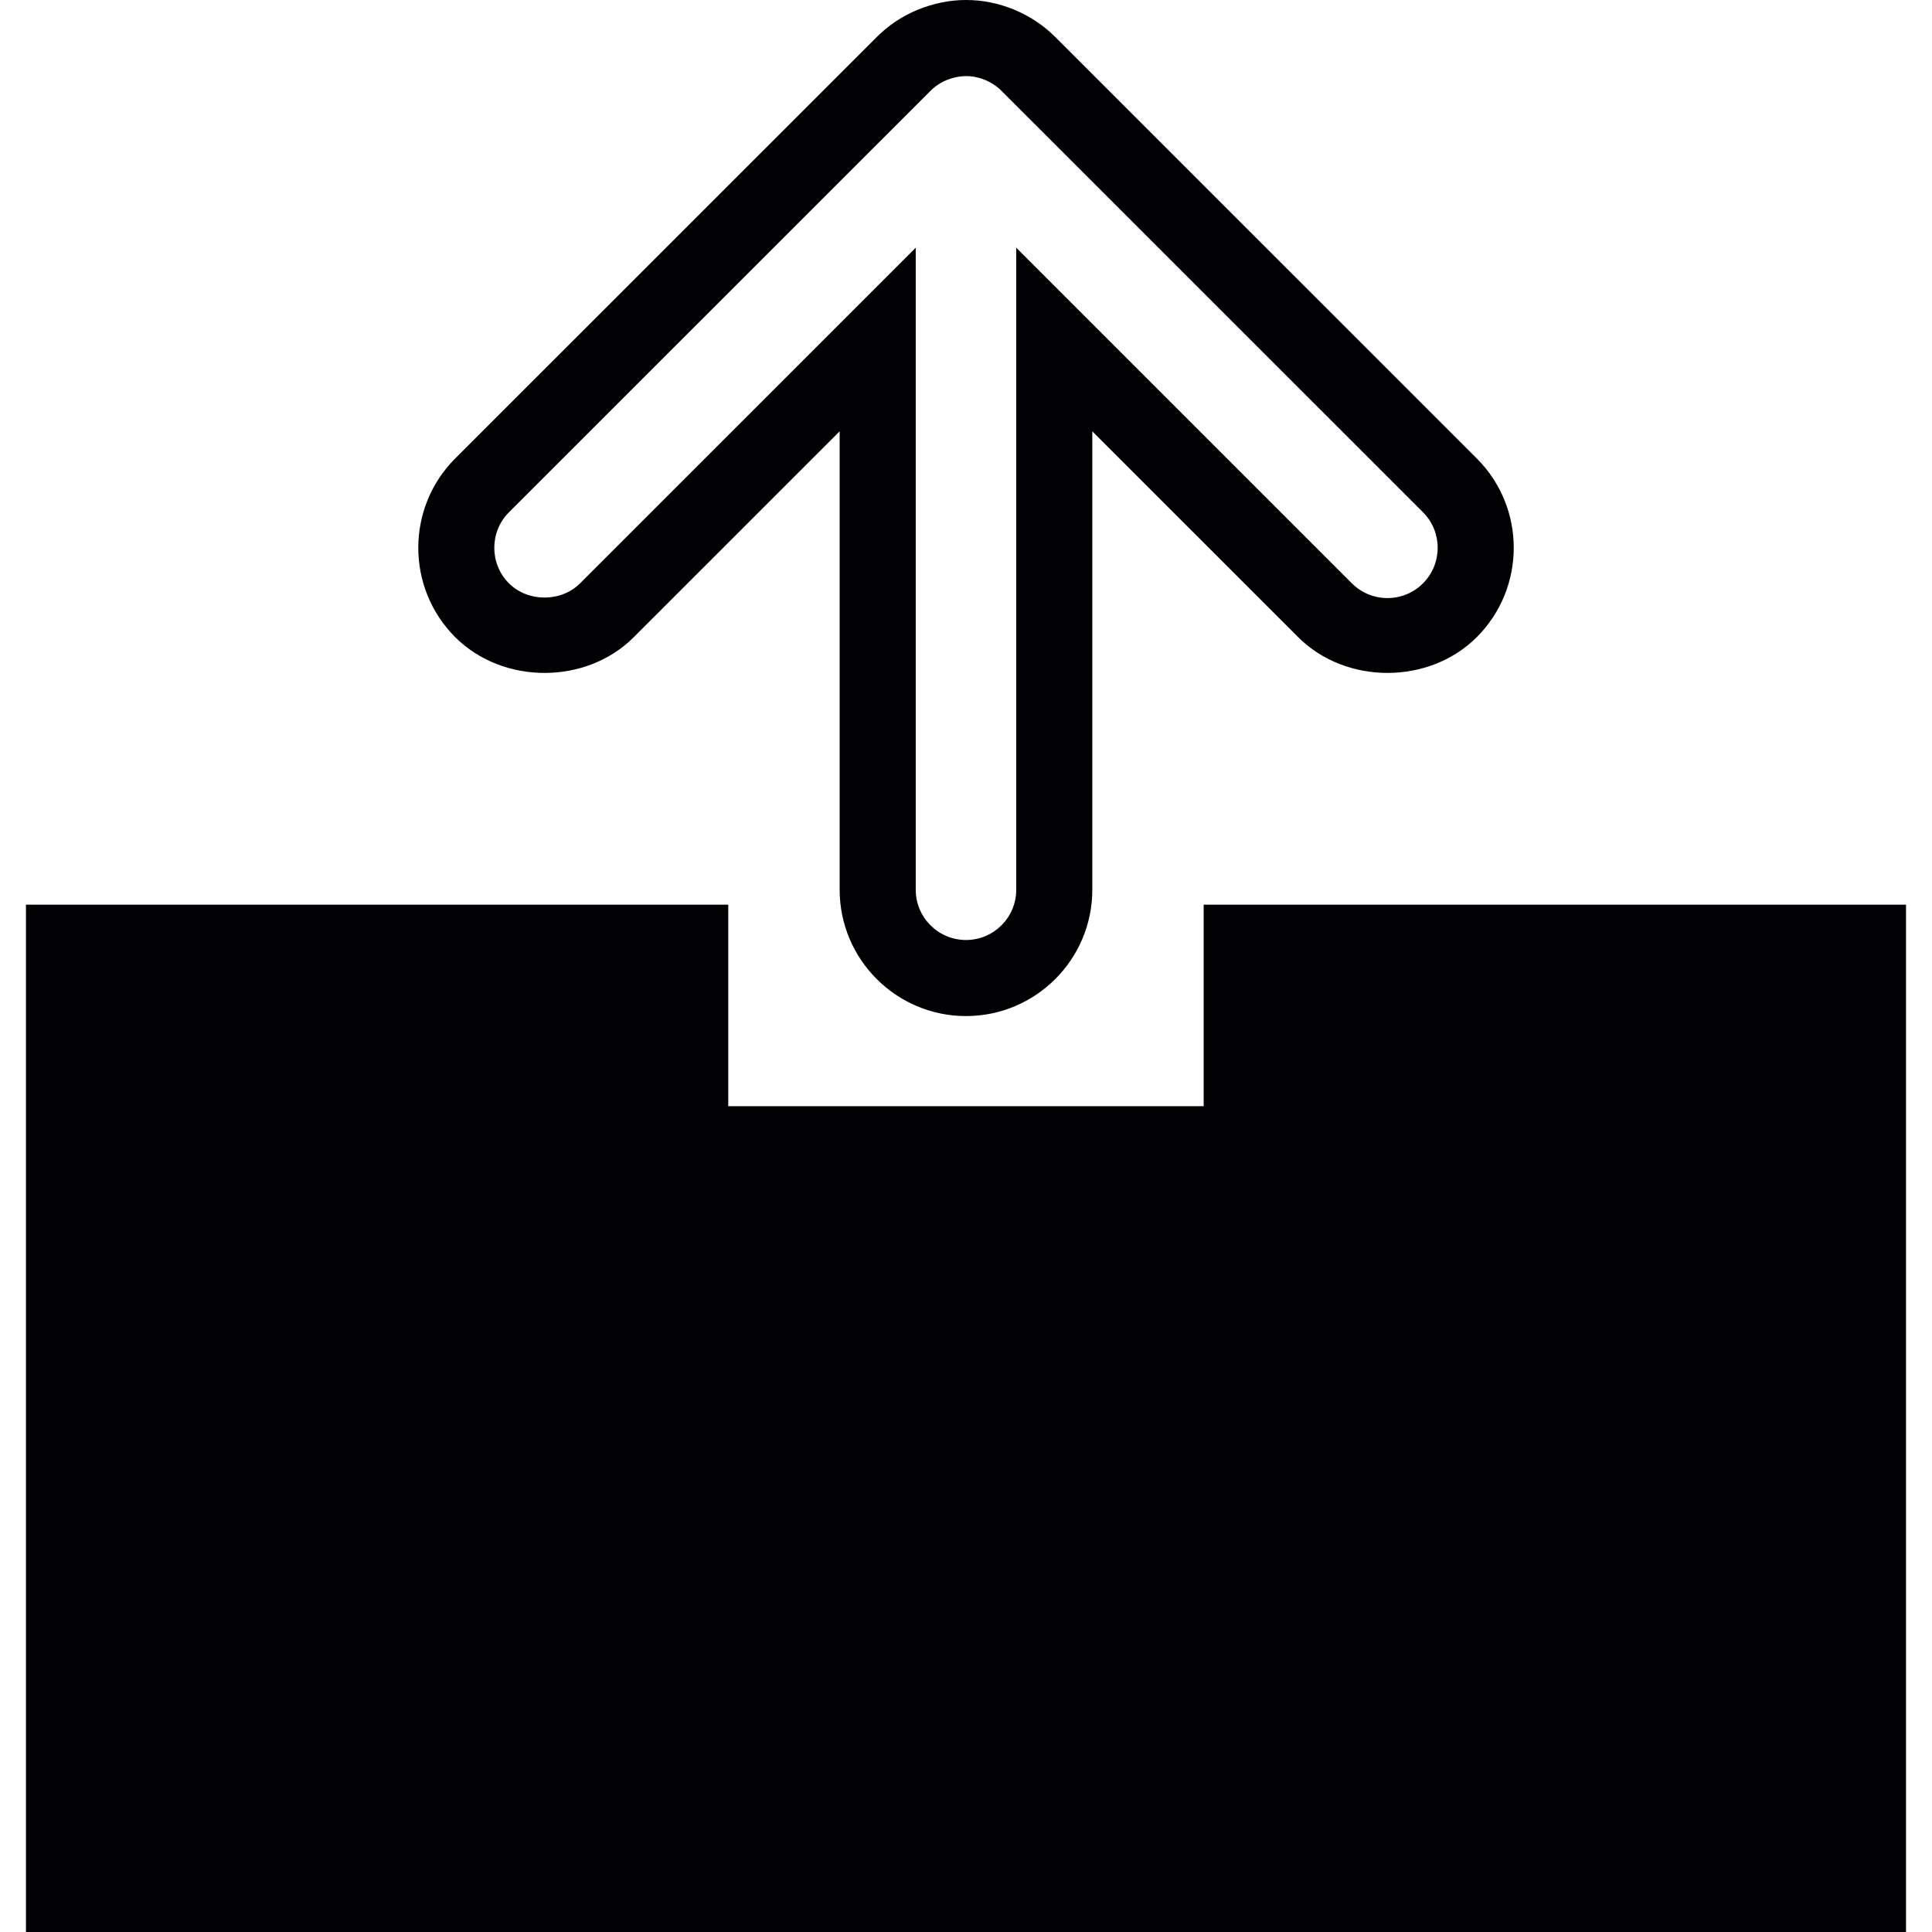 <?xml version="1.0" encoding="iso-8859-1"?>
<!-- Uploaded to: SVG Repo, www.svgrepo.com, Generator: SVG Repo Mixer Tools -->
<svg height="800px" width="800px" version="1.1" id="Capa_1" xmlns="http://www.w3.org/2000/svg" xmlns:xlink="http://www.w3.org/1999/xlink" 
	 viewBox="0 0 303.111 303.111" xml:space="preserve">
<g>
	<g>
		<path style="fill:#010002;" d="M151.567,0c2.542,0,5.06,0.501,7.494,1.492c2.554,1.062,4.738,2.53,6.57,4.386l66.065,66.053
			c7.727,7.721,7.727,20.299,0,28.026c-7.482,7.488-20.544,7.494-28.032,0L171.372,67.67v71.925
			c0,10.931-8.891,19.816-19.816,19.816c-10.931,0-19.822-8.891-19.822-19.816V67.67L99.435,99.963
			c-7.465,7.482-20.52,7.488-28.02,0c-7.721-7.733-7.721-20.305,0-28.032l66.131-66.113c1.796-1.808,3.944-3.252,6.385-4.272
			C146.478,0.507,149.026,0,151.567,0z M217.674,93.829c2.112,0,4.093-0.817,5.579-2.309c3.073-3.079,3.073-8.079,0-11.152
			l-66.095-66.083c-0.752-0.758-1.611-1.325-2.643-1.76c-1.903-0.77-3.92-0.806-6.038,0.054c-0.919,0.382-1.772,0.955-2.476,1.659
			L79.852,80.368c-3.073,3.073-3.073,8.079,0,11.158c2.983,2.966,8.175,2.972,11.146,0l52.67-52.658v100.727
			c0,4.35,3.538,7.882,7.888,7.882c4.35,0,7.882-3.538,7.882-7.882V38.862l52.658,52.658
			C213.593,93.012,215.568,93.829,217.674,93.829z"/>
	</g>
	<g>
		<path style="fill:#010002;" d="M299.039,303.111H4.072V141.934h110.184v31.618h74.586v-31.618h110.19v161.177H299.039z"/>
	</g>
</g>
</svg>